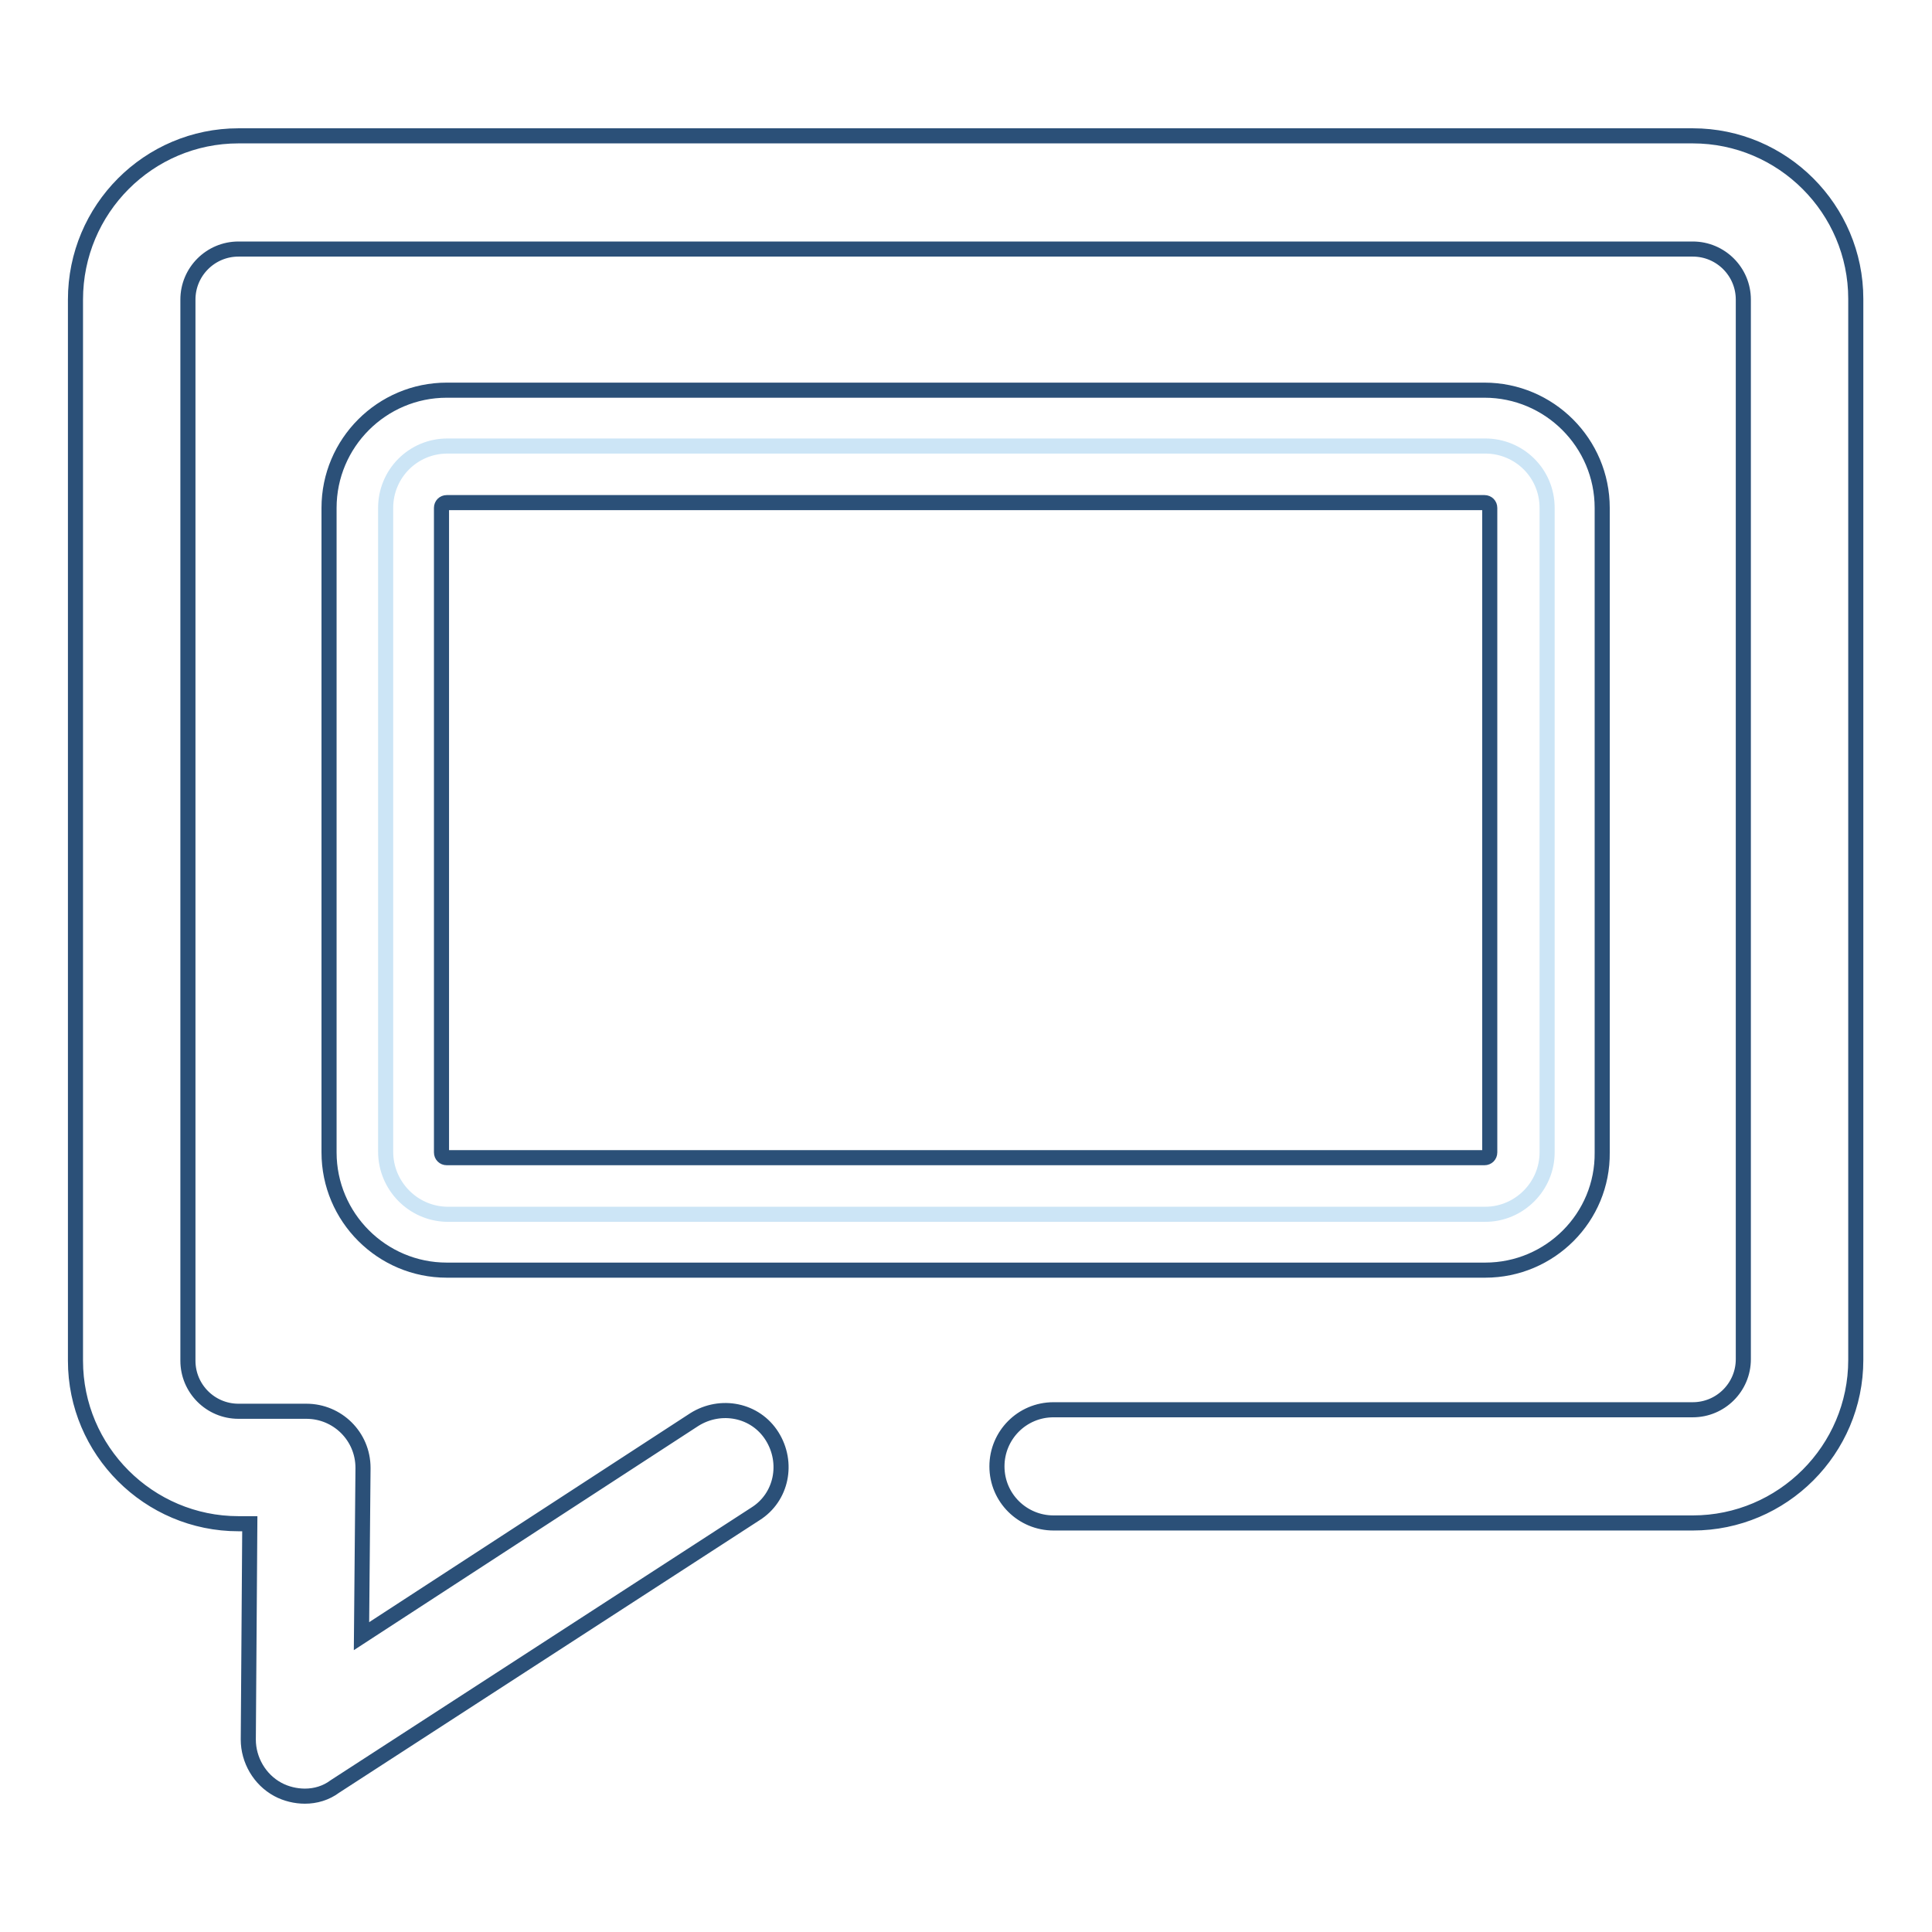 <?xml version="1.0" encoding="utf-8"?>
<!-- Svg Vector Icons : http://www.onlinewebfonts.com/icon -->
<!DOCTYPE svg PUBLIC "-//W3C//DTD SVG 1.1//EN" "http://www.w3.org/Graphics/SVG/1.1/DTD/svg11.dtd">
<svg version="1.1" xmlns="http://www.w3.org/2000/svg" xmlns:xlink="http://www.w3.org/1999/xlink" x="0px" y="0px" viewBox="0 0 256 256" enable-background="new 0 0 256 256" xml:space="preserve">
<g> <path stroke-width="2" fill-opacity="0" stroke="#2b5078"  d="M40.4,238c-1.2,0-2.5-0.3-3.6-0.9c-2.4-1.3-3.9-3.9-3.9-6.6l0.2-28.6h-1.5c-11.9,0-21.6-9.7-21.6-21.6V39.7 C10,27.7,19.7,18,31.6,18h192.7c11.9,0,21.6,9.7,21.6,21.6v140.6c0,11.9-9.7,21.6-21.6,21.6h-84.7c-4.1,0-7.5-3.3-7.5-7.5 c0-4.1,3.3-7.5,7.5-7.5h84.7c3.7,0,6.7-3,6.7-6.7V39.7c0-3.7-3-6.7-6.7-6.7H31.6c-3.7,0-6.7,3-6.7,6.7v140.6c0,3.7,3,6.7,6.7,6.7h9 c4.1,0,7.5,3.3,7.5,7.5c0,0,0,0,0,0.1l-0.2,22.2L92,188.1c3.5-2.2,8.1-1.3,10.3,2.2c2.2,3.5,1.3,8.1-2.2,10.3l-55.7,36.1 C43.2,237.6,41.8,238,40.4,238z"/> <path stroke-width="2" fill-opacity="0" stroke="#cce5f6"  d="M51.1,152.6V67.3c0-4.5,3.6-8.2,8.2-8.2h137.5c4.5,0,8.2,3.6,8.2,8.2v85.4c0,4.5-3.7,8.2-8.2,8.2H59.2 C54.7,160.8,51.1,157.1,51.1,152.6z"/> <path stroke-width="2" fill-opacity="0" stroke="#2b5078"  d="M196.8,168.3H59.2c-8.6,0-15.6-7-15.6-15.6V67.3c0-8.6,7-15.6,15.6-15.6h137.5c8.6,0,15.6,7,15.6,15.6v85.4 C212.4,161.3,205.4,168.3,196.8,168.3L196.8,168.3z M59.2,66.6c-0.4,0-0.7,0.3-0.7,0.7v85.4c0,0.4,0.3,0.7,0.7,0.7h137.5 c0.4,0,0.7-0.3,0.7-0.7V67.3c0-0.4-0.3-0.7-0.7-0.7L59.2,66.6L59.2,66.6z"/></g>
</svg>